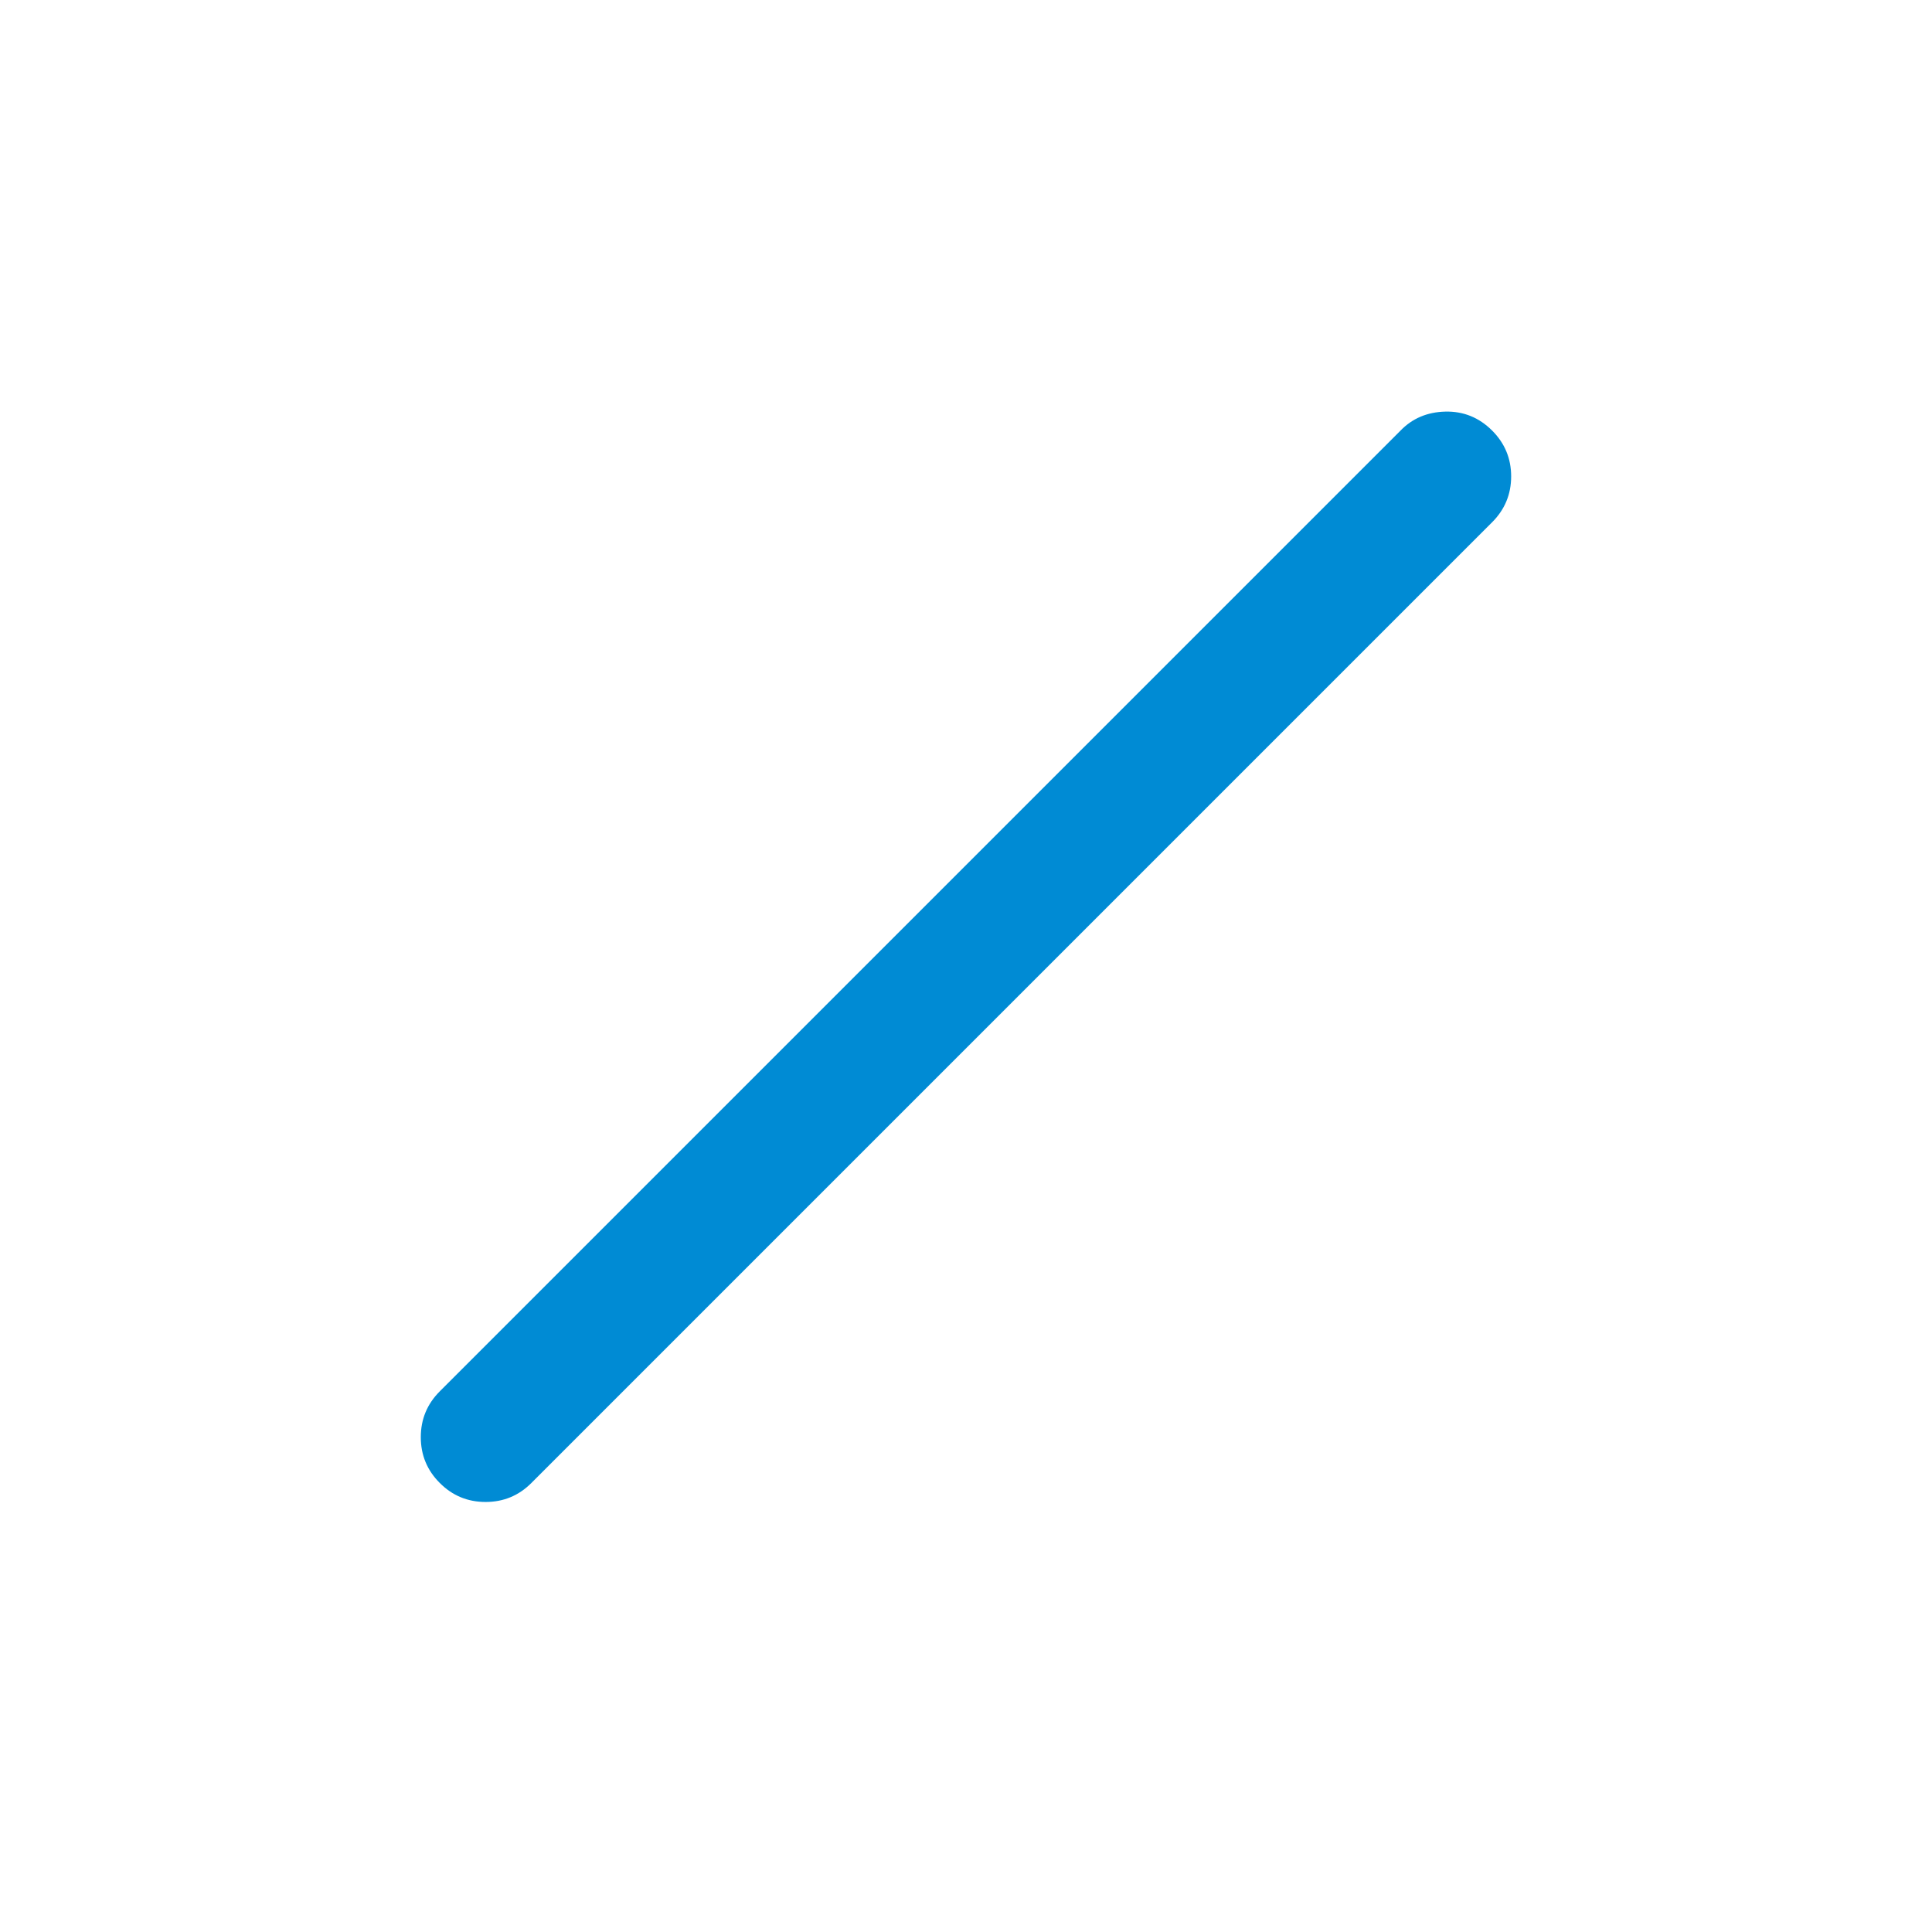 <svg width="41" height="41" viewBox="0 0 41 41" fill="none" xmlns="http://www.w3.org/2000/svg">
<path d="M9.333 31.471C9.064 31.203 8.93 30.878 8.93 30.499C8.93 30.119 9.064 29.795 9.333 29.526L29.721 9.138C29.971 8.879 30.289 8.744 30.673 8.735C31.057 8.726 31.388 8.86 31.666 9.138C31.934 9.406 32.069 9.73 32.069 10.11C32.069 10.489 31.934 10.814 31.666 11.082L11.277 31.471C11.009 31.74 10.684 31.874 10.305 31.874C9.925 31.874 9.601 31.74 9.333 31.471Z" fill="#008BD4"/>
</svg>
